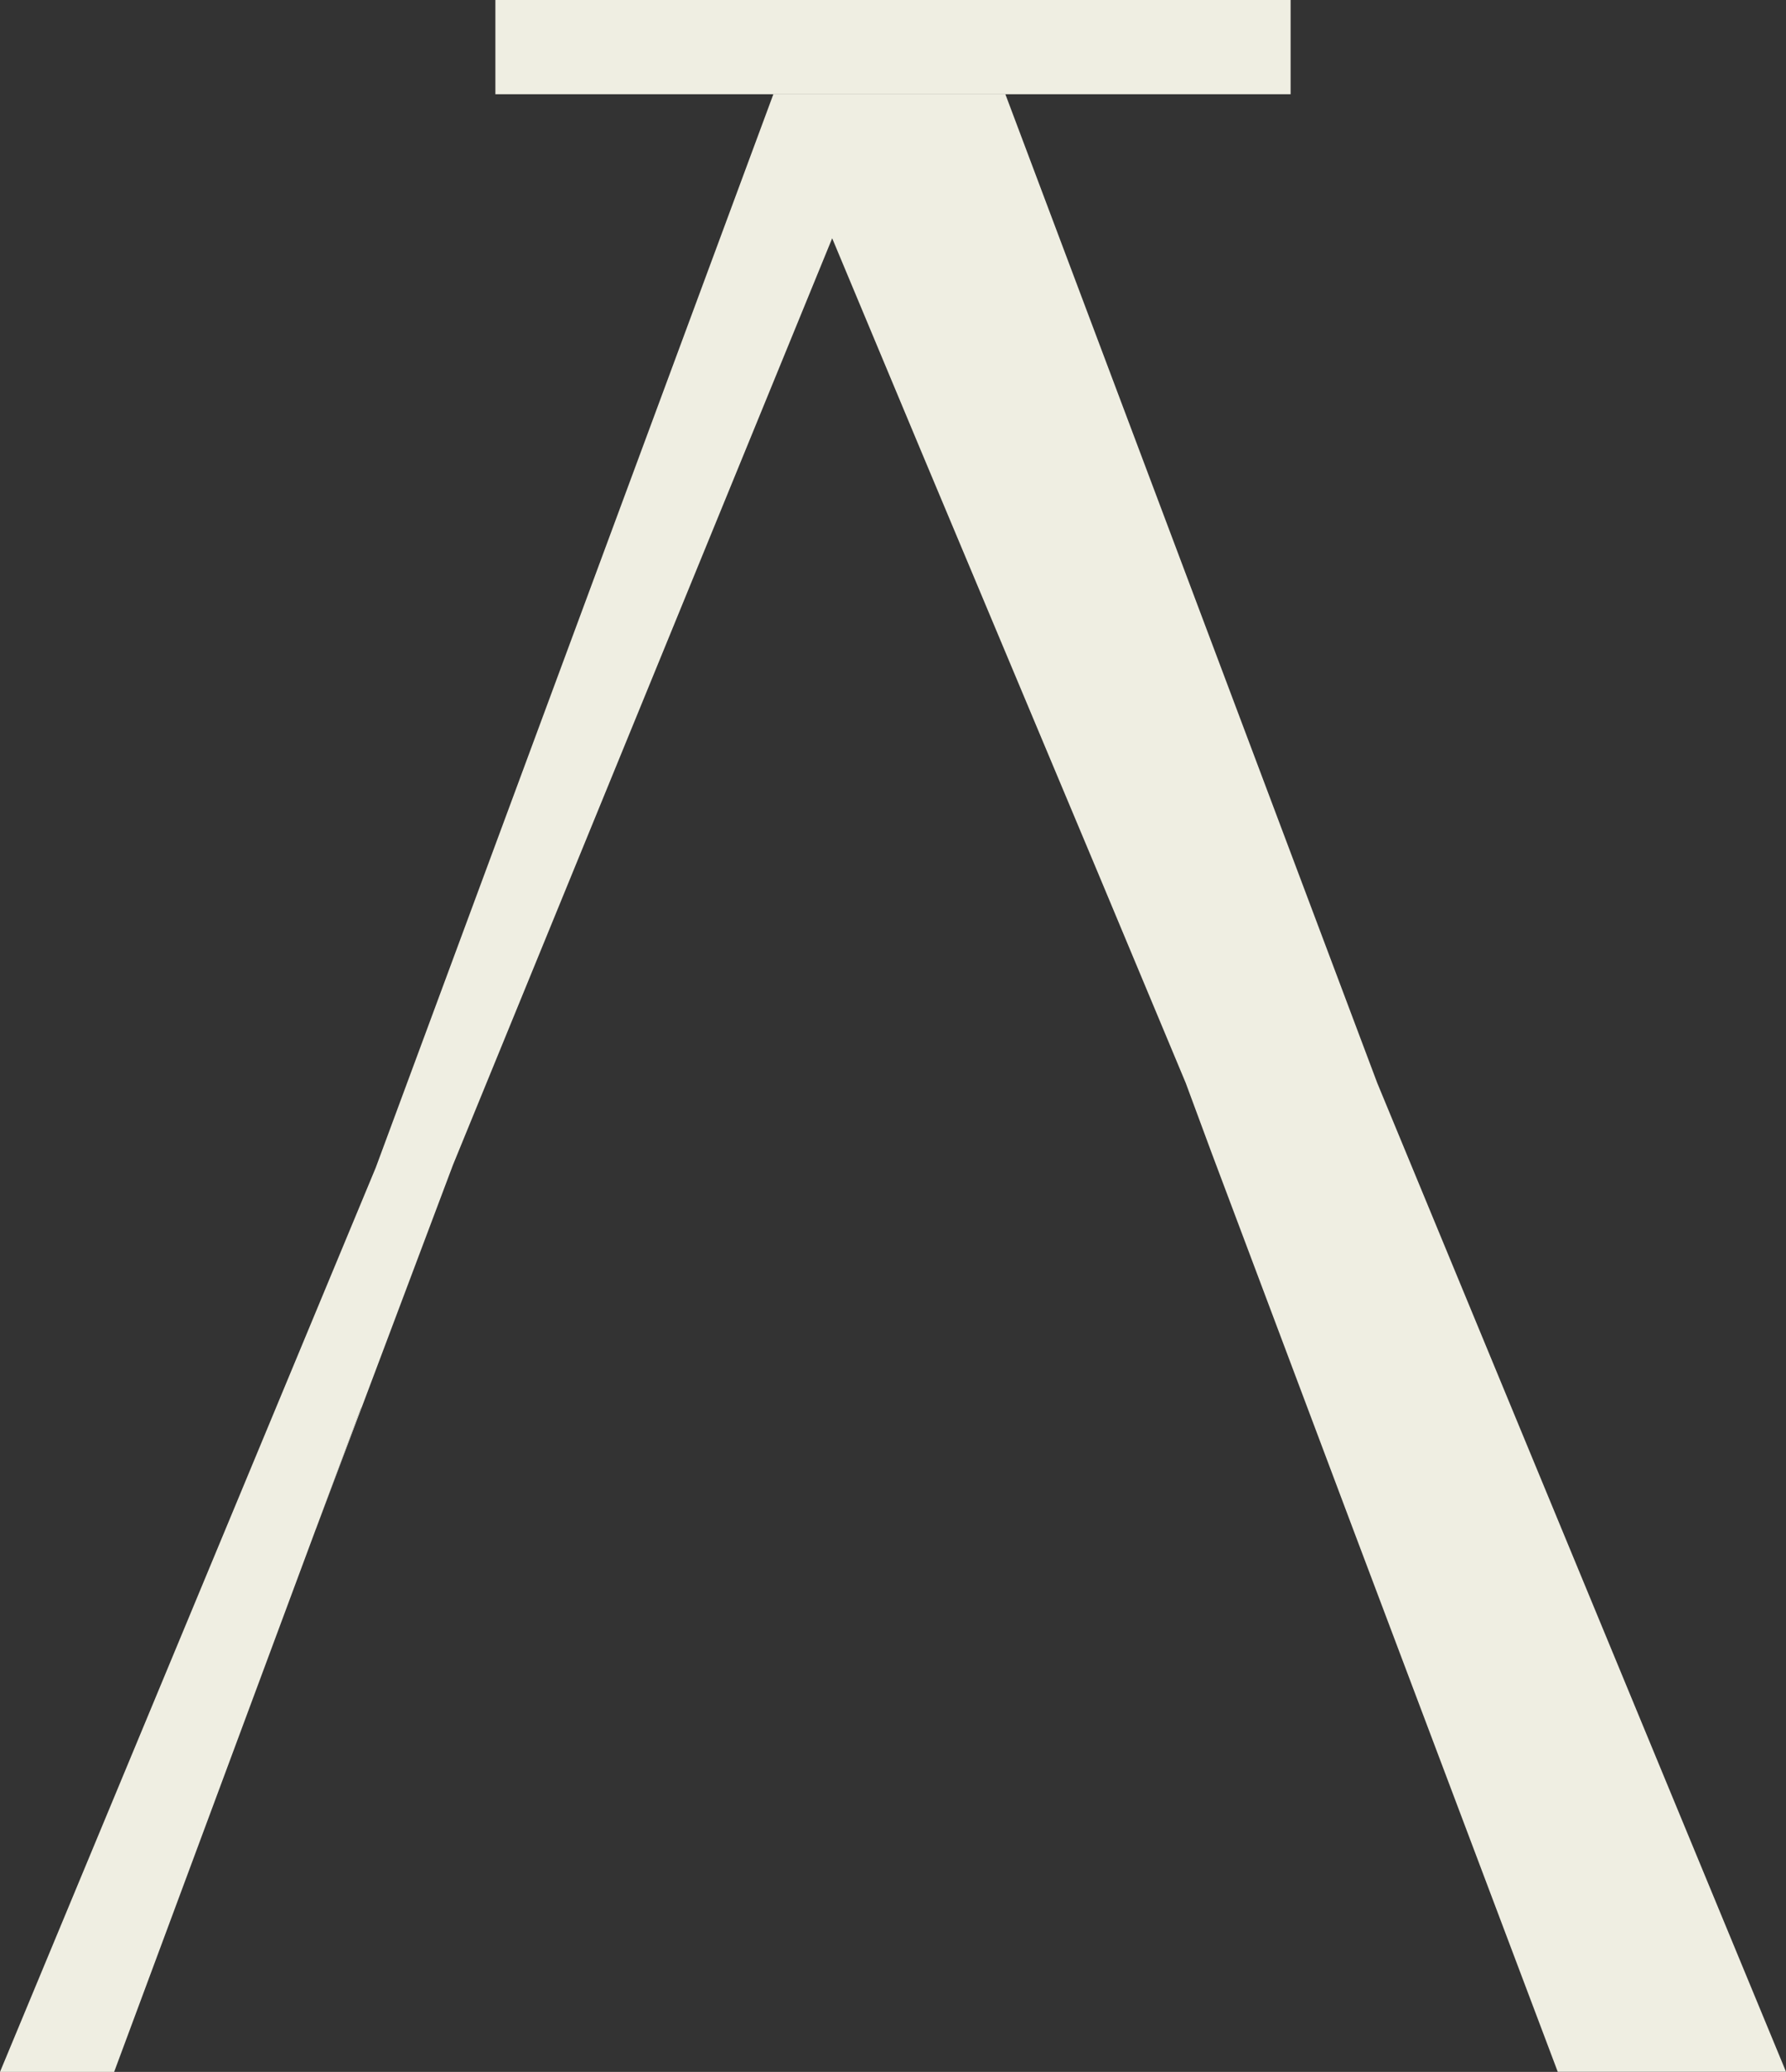 <svg id="a5" xmlns="http://www.w3.org/2000/svg" width="158.817" height="184.156" viewBox="0 0 158.817 184.156">
  <rect x="0" y="0" width="158.817" height="184.156" fill="#333333" stroke="none"/>
  <g id="Group_87" data-name="Group 87" transform="translate(0 8.372)">
    <path id="Path_240" data-name="Path 240" d="M63.68,428.805l4.035-10.715h-.054Z" transform="translate(-35.573 -301.316)" fill="#efeee2"/>
    <path id="Path_241" data-name="Path 241" d="M34.107,305.939l3.986-10.72h.054l8.133-21.6L80,191.256q7.858,18.836,15.72,37.541t15.72,37.541l2.31,6.237h0L126.3,305.939h0l18.22,48.285h20.3L128.47,266.337,95.4,178.45H74.771L39.408,273.871,6,354.234H16.15L34.1,305.949h0Z" transform="translate(-6 -178.45)" fill="#efeee2"/>
  </g>
  <rect id="Rectangle_29" data-name="Rectangle 29" width="8.376" height="70.715" transform="translate(114.766) rotate(90)" fill="#efeee2"/>
</svg>
